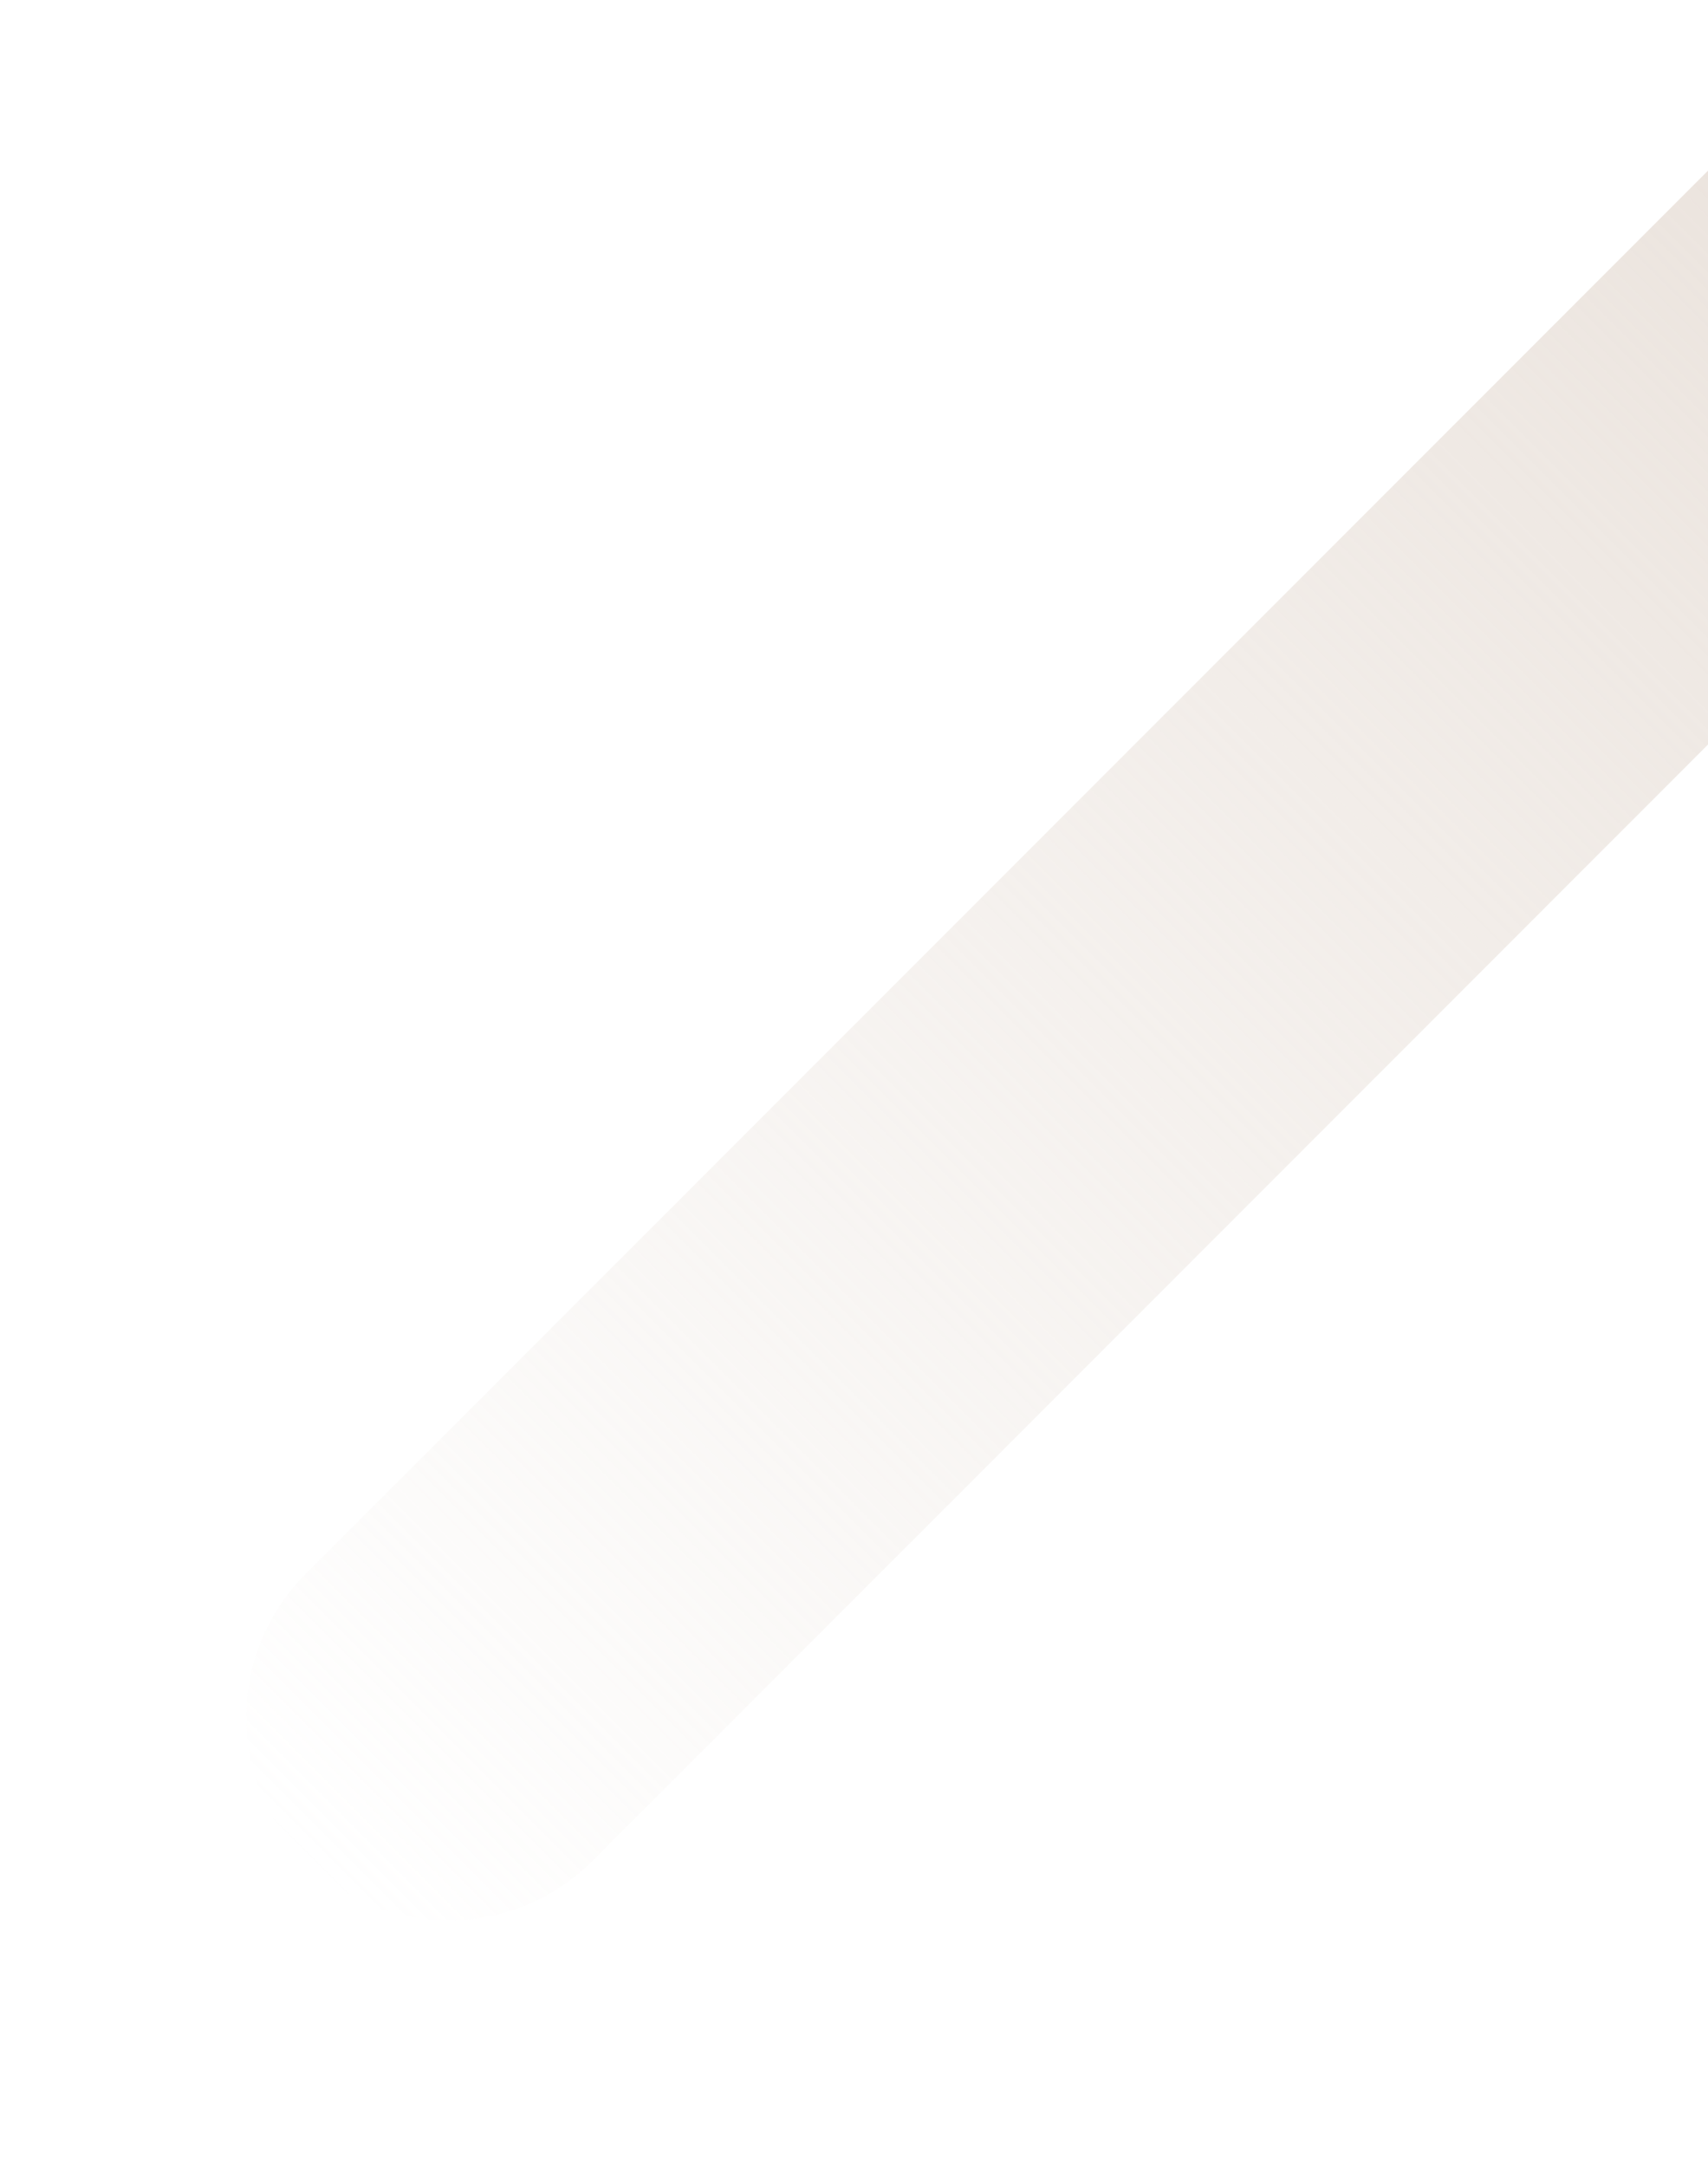 <svg width="358" height="454" viewBox="0 0 358 454" fill="none" xmlns="http://www.w3.org/2000/svg">
<g filter="url(#filter0_f_44_73498)">
<path d="M522.731 -129L582.835 -68.889L124.156 389.839C107.559 406.438 80.649 406.438 64.052 389.839C47.455 373.24 47.455 346.328 64.052 329.729L522.731 -129Z" fill="url(#paint0_linear_44_73498)"/>
</g>
<defs>
<filter id="filter0_f_44_73498" x="-17" y="-180" width="650.835" height="650.895" filterUnits="userSpaceOnUse" color-interpolation-filters="sRGB">
<feFlood flood-opacity="0" result="BackgroundImageFix"/>
<feBlend mode="normal" in="SourceGraphic" in2="BackgroundImageFix" result="shape"/>
<feGaussianBlur stdDeviation="25.5" result="effect1_foregroundBlur_44_73498"/>
</filter>
<linearGradient id="paint0_linear_44_73498" x1="552.783" y1="-98.945" x2="63.999" y2="389.786" gradientUnits="userSpaceOnUse">
<stop stop-color="#E2D7CE"/>
<stop offset="1" stop-color="#E2D7CE" stop-opacity="0"/>
</linearGradient>
</defs>
</svg>
